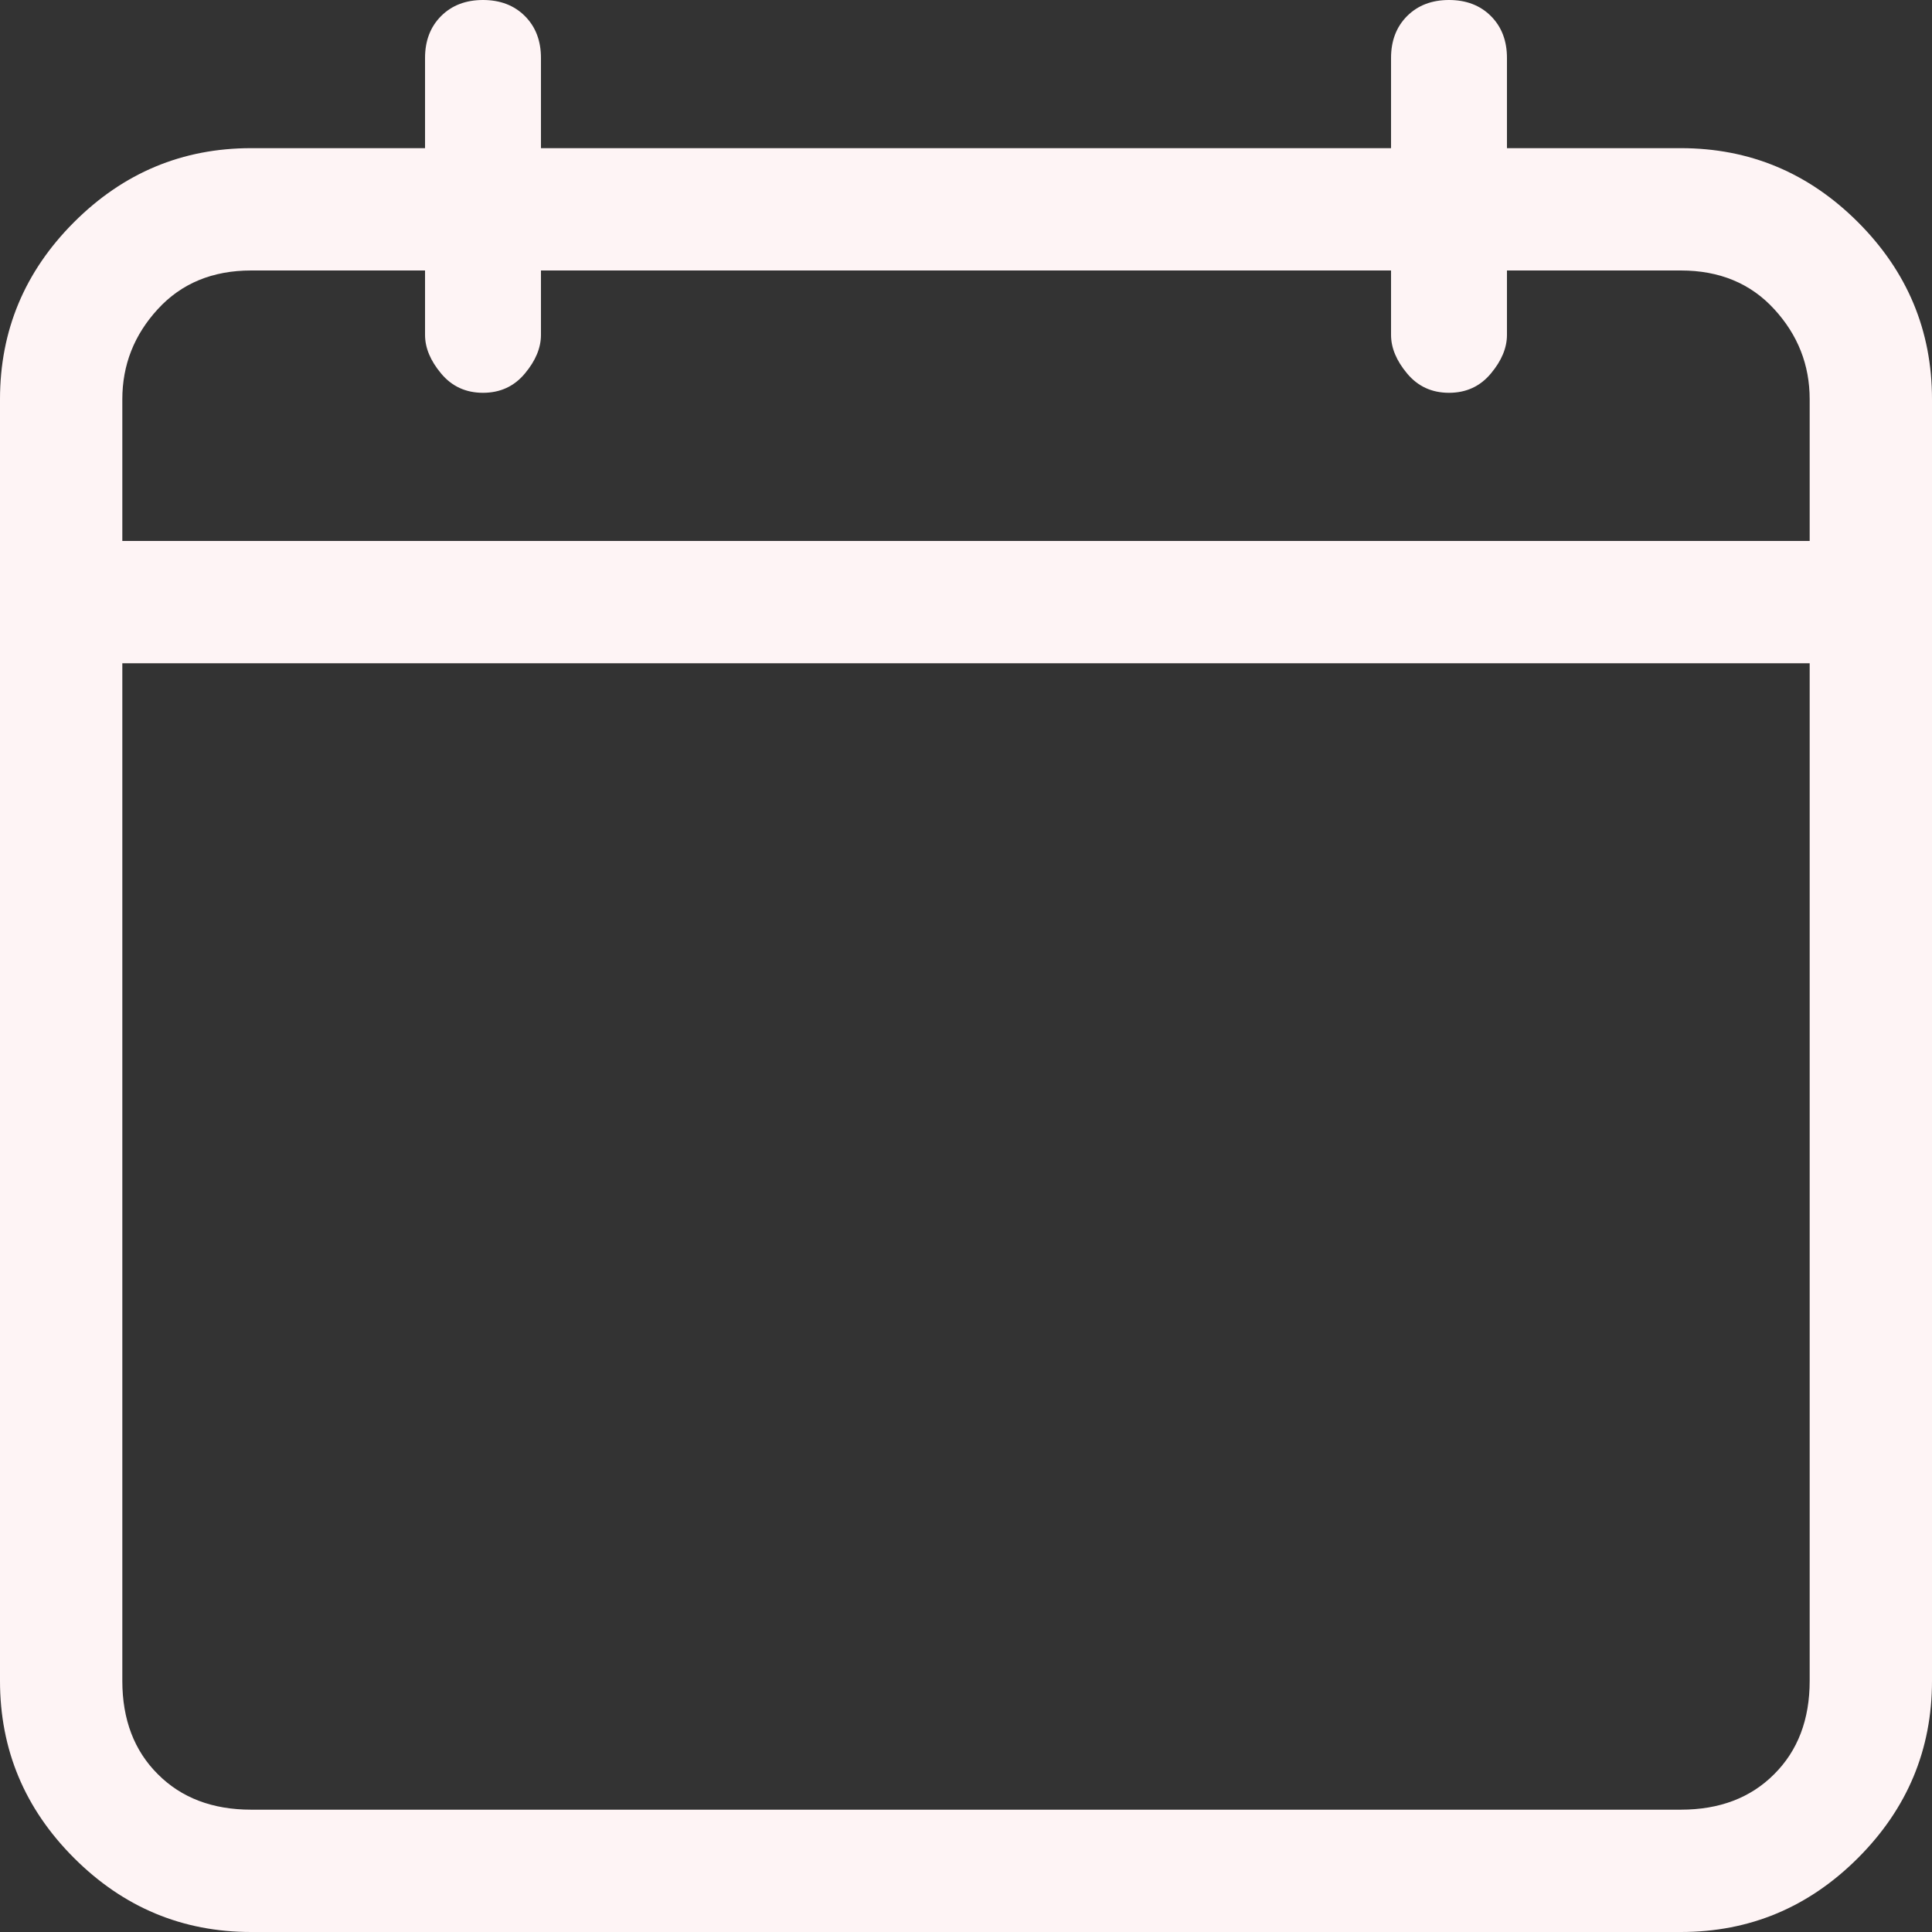 <svg width="16" height="16" viewBox="0 0 16 16" fill="none" xmlns="http://www.w3.org/2000/svg">
<rect x="0" y="0" width="16" height="16" fill="#333333" stroke="none"/>
<g id="Icon" clip-path="url(#clip0_2815_1544)">
<path id="Vector" d="M13.92 1.227H12.48V0.48C12.48 0.338 12.436 0.222 12.347 0.133C12.258 0.044 12.142 0 12 0C11.858 0 11.742 0.044 11.653 0.133C11.564 0.222 11.52 0.338 11.52 0.48V1.227H4.48V0.48C4.48 0.338 4.436 0.222 4.347 0.133C4.258 0.044 4.142 0 4 0C3.858 0 3.742 0.044 3.653 0.133C3.564 0.222 3.52 0.338 3.52 0.48V1.227H2.08C1.511 1.227 1.022 1.431 0.613 1.84C0.204 2.249 0 2.738 0 3.307V13.92C0 14.489 0.204 14.978 0.613 15.387C1.022 15.796 1.511 16 2.08 16H13.92C14.489 16 14.978 15.796 15.387 15.387C15.796 14.978 16 14.489 16 13.92V3.307C16 2.738 15.796 2.249 15.387 1.84C14.978 1.431 14.489 1.227 13.92 1.227ZM2.08 2.24H3.52V2.773C3.52 2.88 3.564 2.987 3.653 3.093C3.742 3.2 3.858 3.253 4 3.253C4.142 3.253 4.258 3.2 4.347 3.093C4.436 2.987 4.48 2.88 4.48 2.773V2.24H11.52V2.773C11.52 2.88 11.564 2.987 11.653 3.093C11.742 3.2 11.858 3.253 12 3.253C12.142 3.253 12.258 3.2 12.347 3.093C12.436 2.987 12.48 2.88 12.48 2.773V2.24H13.92C14.24 2.24 14.498 2.347 14.693 2.56C14.889 2.773 14.987 3.022 14.987 3.307V4.48H1.013V3.307C1.013 3.022 1.111 2.773 1.307 2.56C1.502 2.347 1.76 2.24 2.08 2.24ZM13.92 14.987H2.08C1.76 14.987 1.502 14.889 1.307 14.693C1.111 14.498 1.013 14.24 1.013 13.92V5.493H14.987V13.92C14.987 14.24 14.889 14.498 14.693 14.693C14.498 14.889 14.24 14.987 13.92 14.987Z" fill="#FEF4F5"/>
</g>
<defs>
<clipPath id="clip0_2815_1544">
<rect width="16" height="16" fill="white" transform="matrix(1 0 0 -1 0 16)"/>
</clipPath>
</defs>
</svg>
